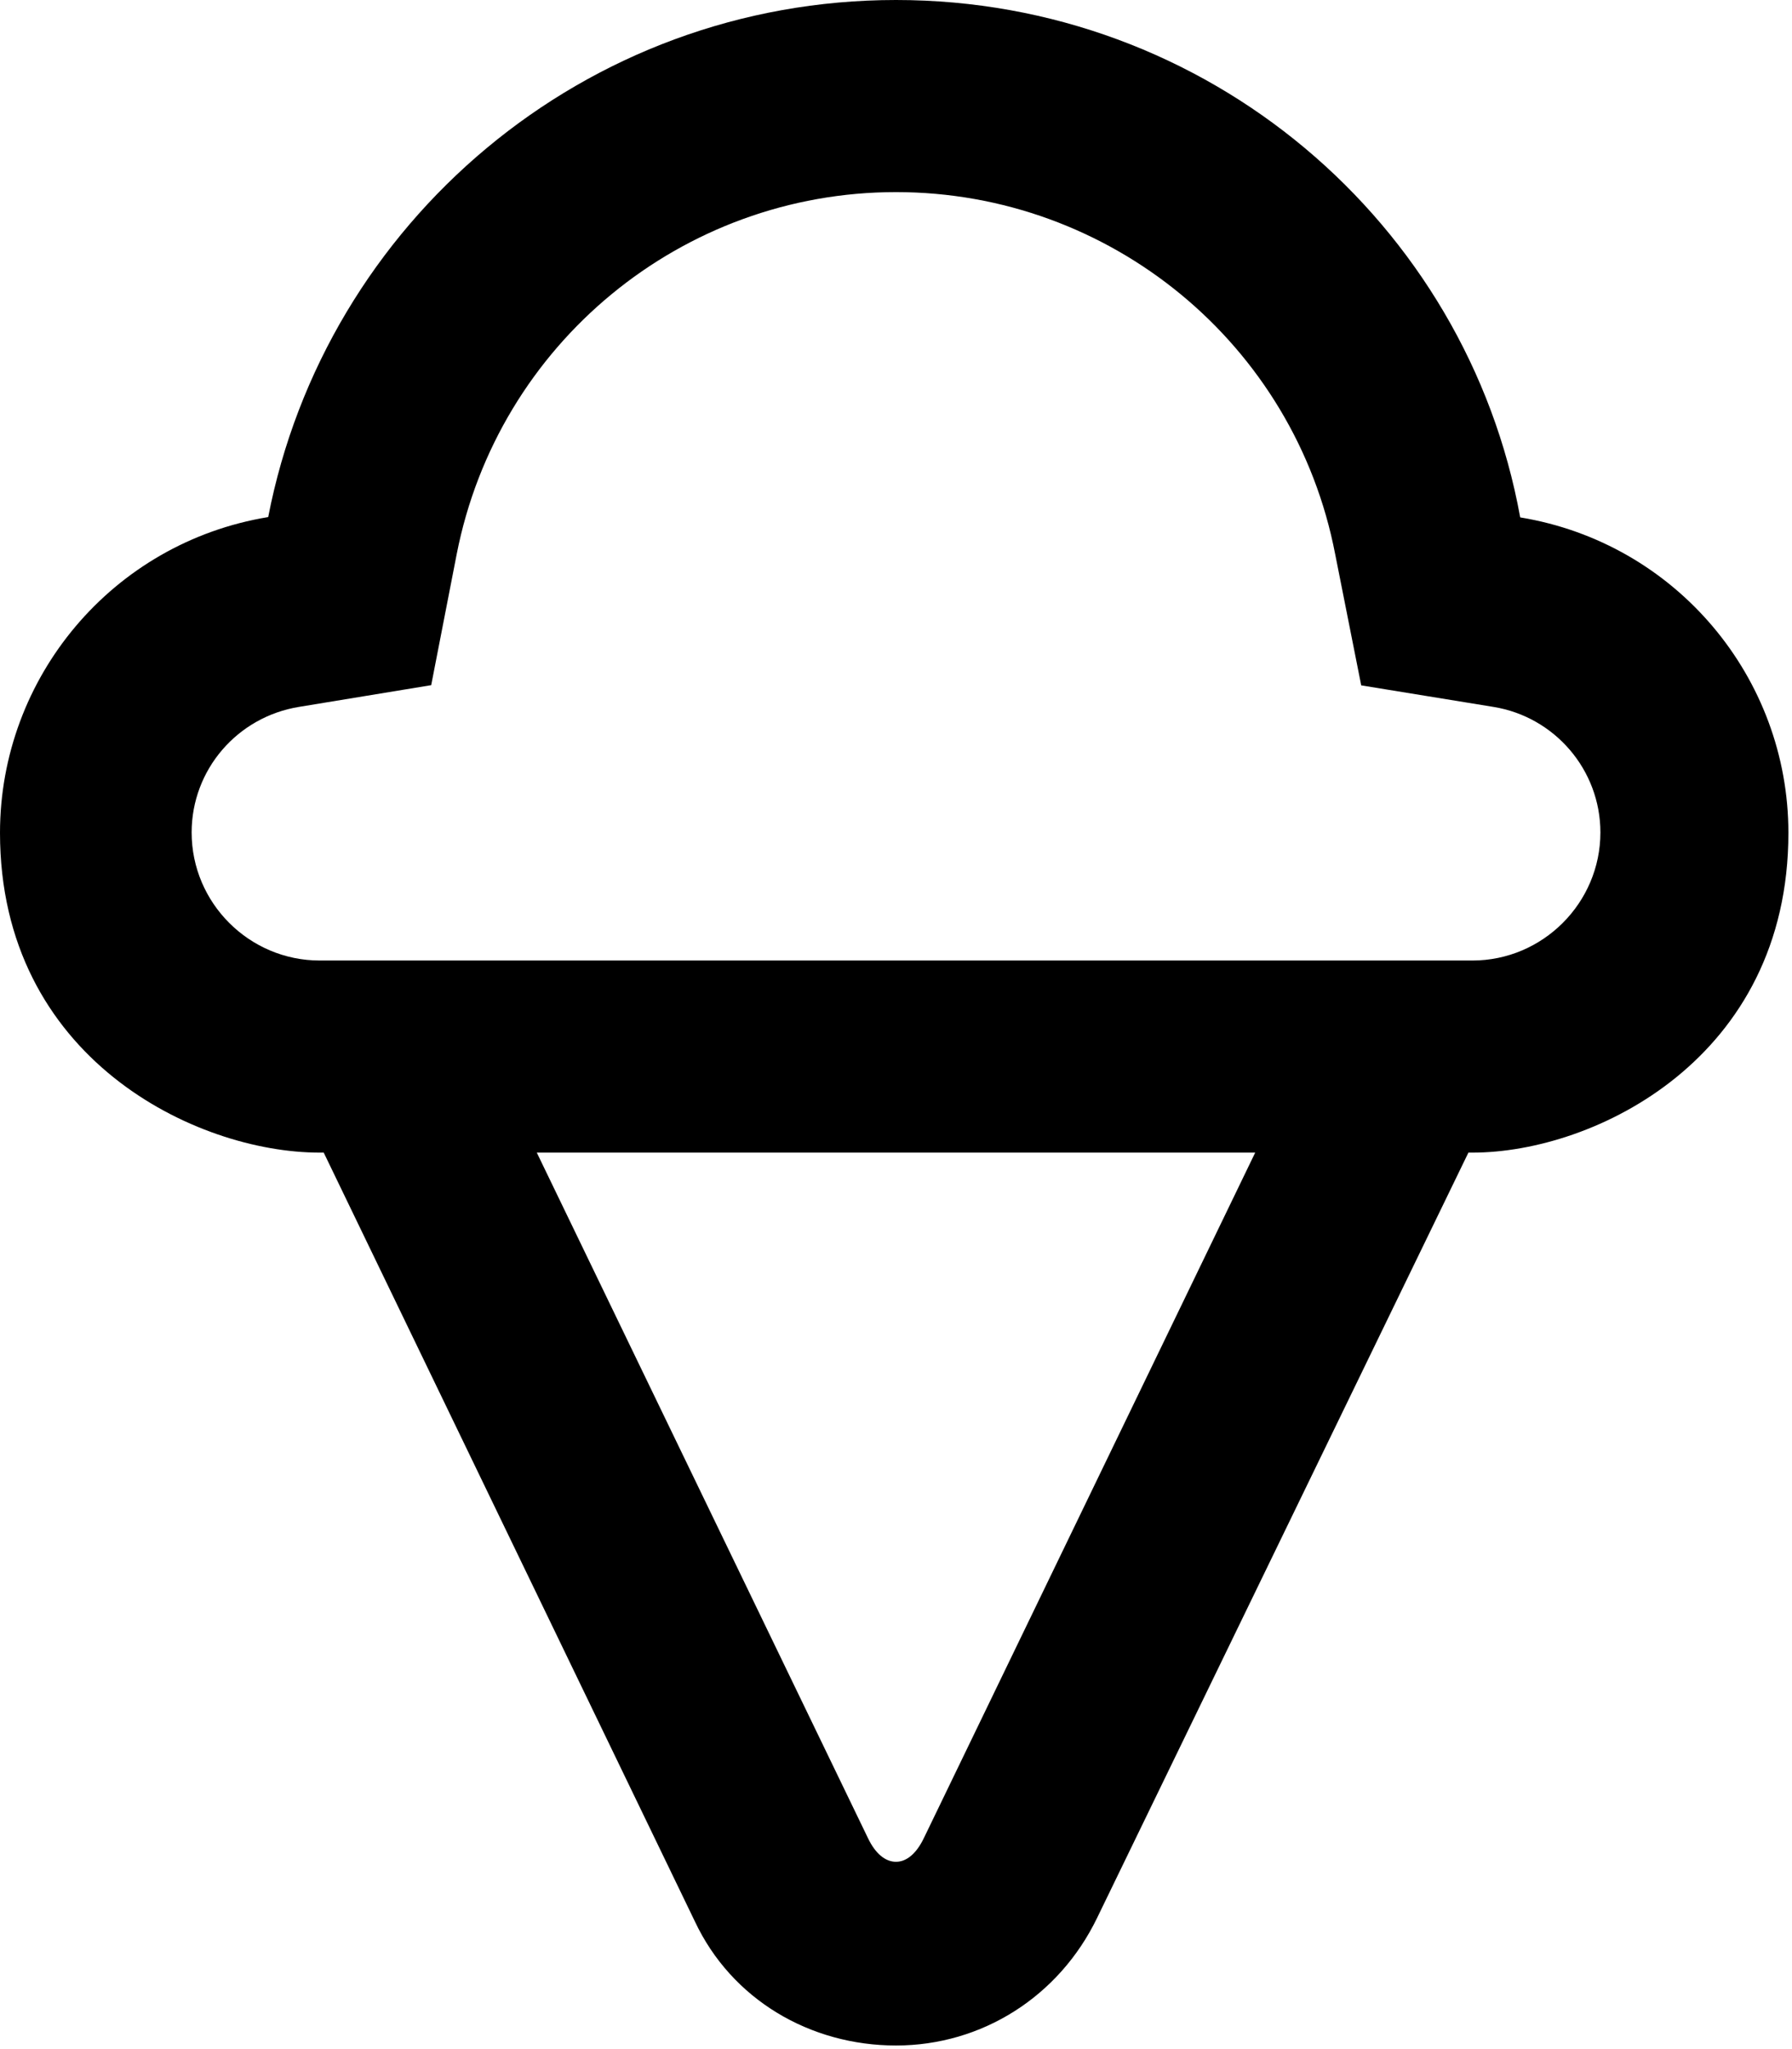 <svg xmlns="http://www.w3.org/2000/svg" viewBox="0 0 448 512"><!--! Font Awesome Pro 6.0.0-alpha3 by @fontawesome - https://fontawesome.com License - https://fontawesome.com/license (Commercial License) --><path d="M447.1 208.1c0-38.79-28.08-72.42-67.05-78.82C366.7 55.63 301.9-0 224-0S81.31 55.63 67.05 129.2C28.08 135.6 0 169.3 0 208.1C0 264.4 48.94 288 79.93 288h1.001l92.79 192.1C182.9 499.6 202.5 511.1 224 511.1s40.77-12.25 50.27-31.87L367.1 288h1.001C398.6 288 447.1 264.5 447.1 208.1zM231 459.2C229.1 463.2 226.6 465.2 224 465.2s-5.127-1.969-7.003-5.906L134.2 288h179.6L231 459.2zM368.1 240H79.93c-17.63 0-32.02-14.38-32.02-32c0-15.62 11.38-28.88 26.89-31.38L107.8 171.2l6.378-32.75C124.5 85.88 170.5 48 224 48s99.67 37.88 109.8 90.5l6.503 32.75l33.02 5.375C388.7 179.1 400.1 192.4 400.1 208C400.1 225.6 385.7 240 368.1 240z"/></svg>